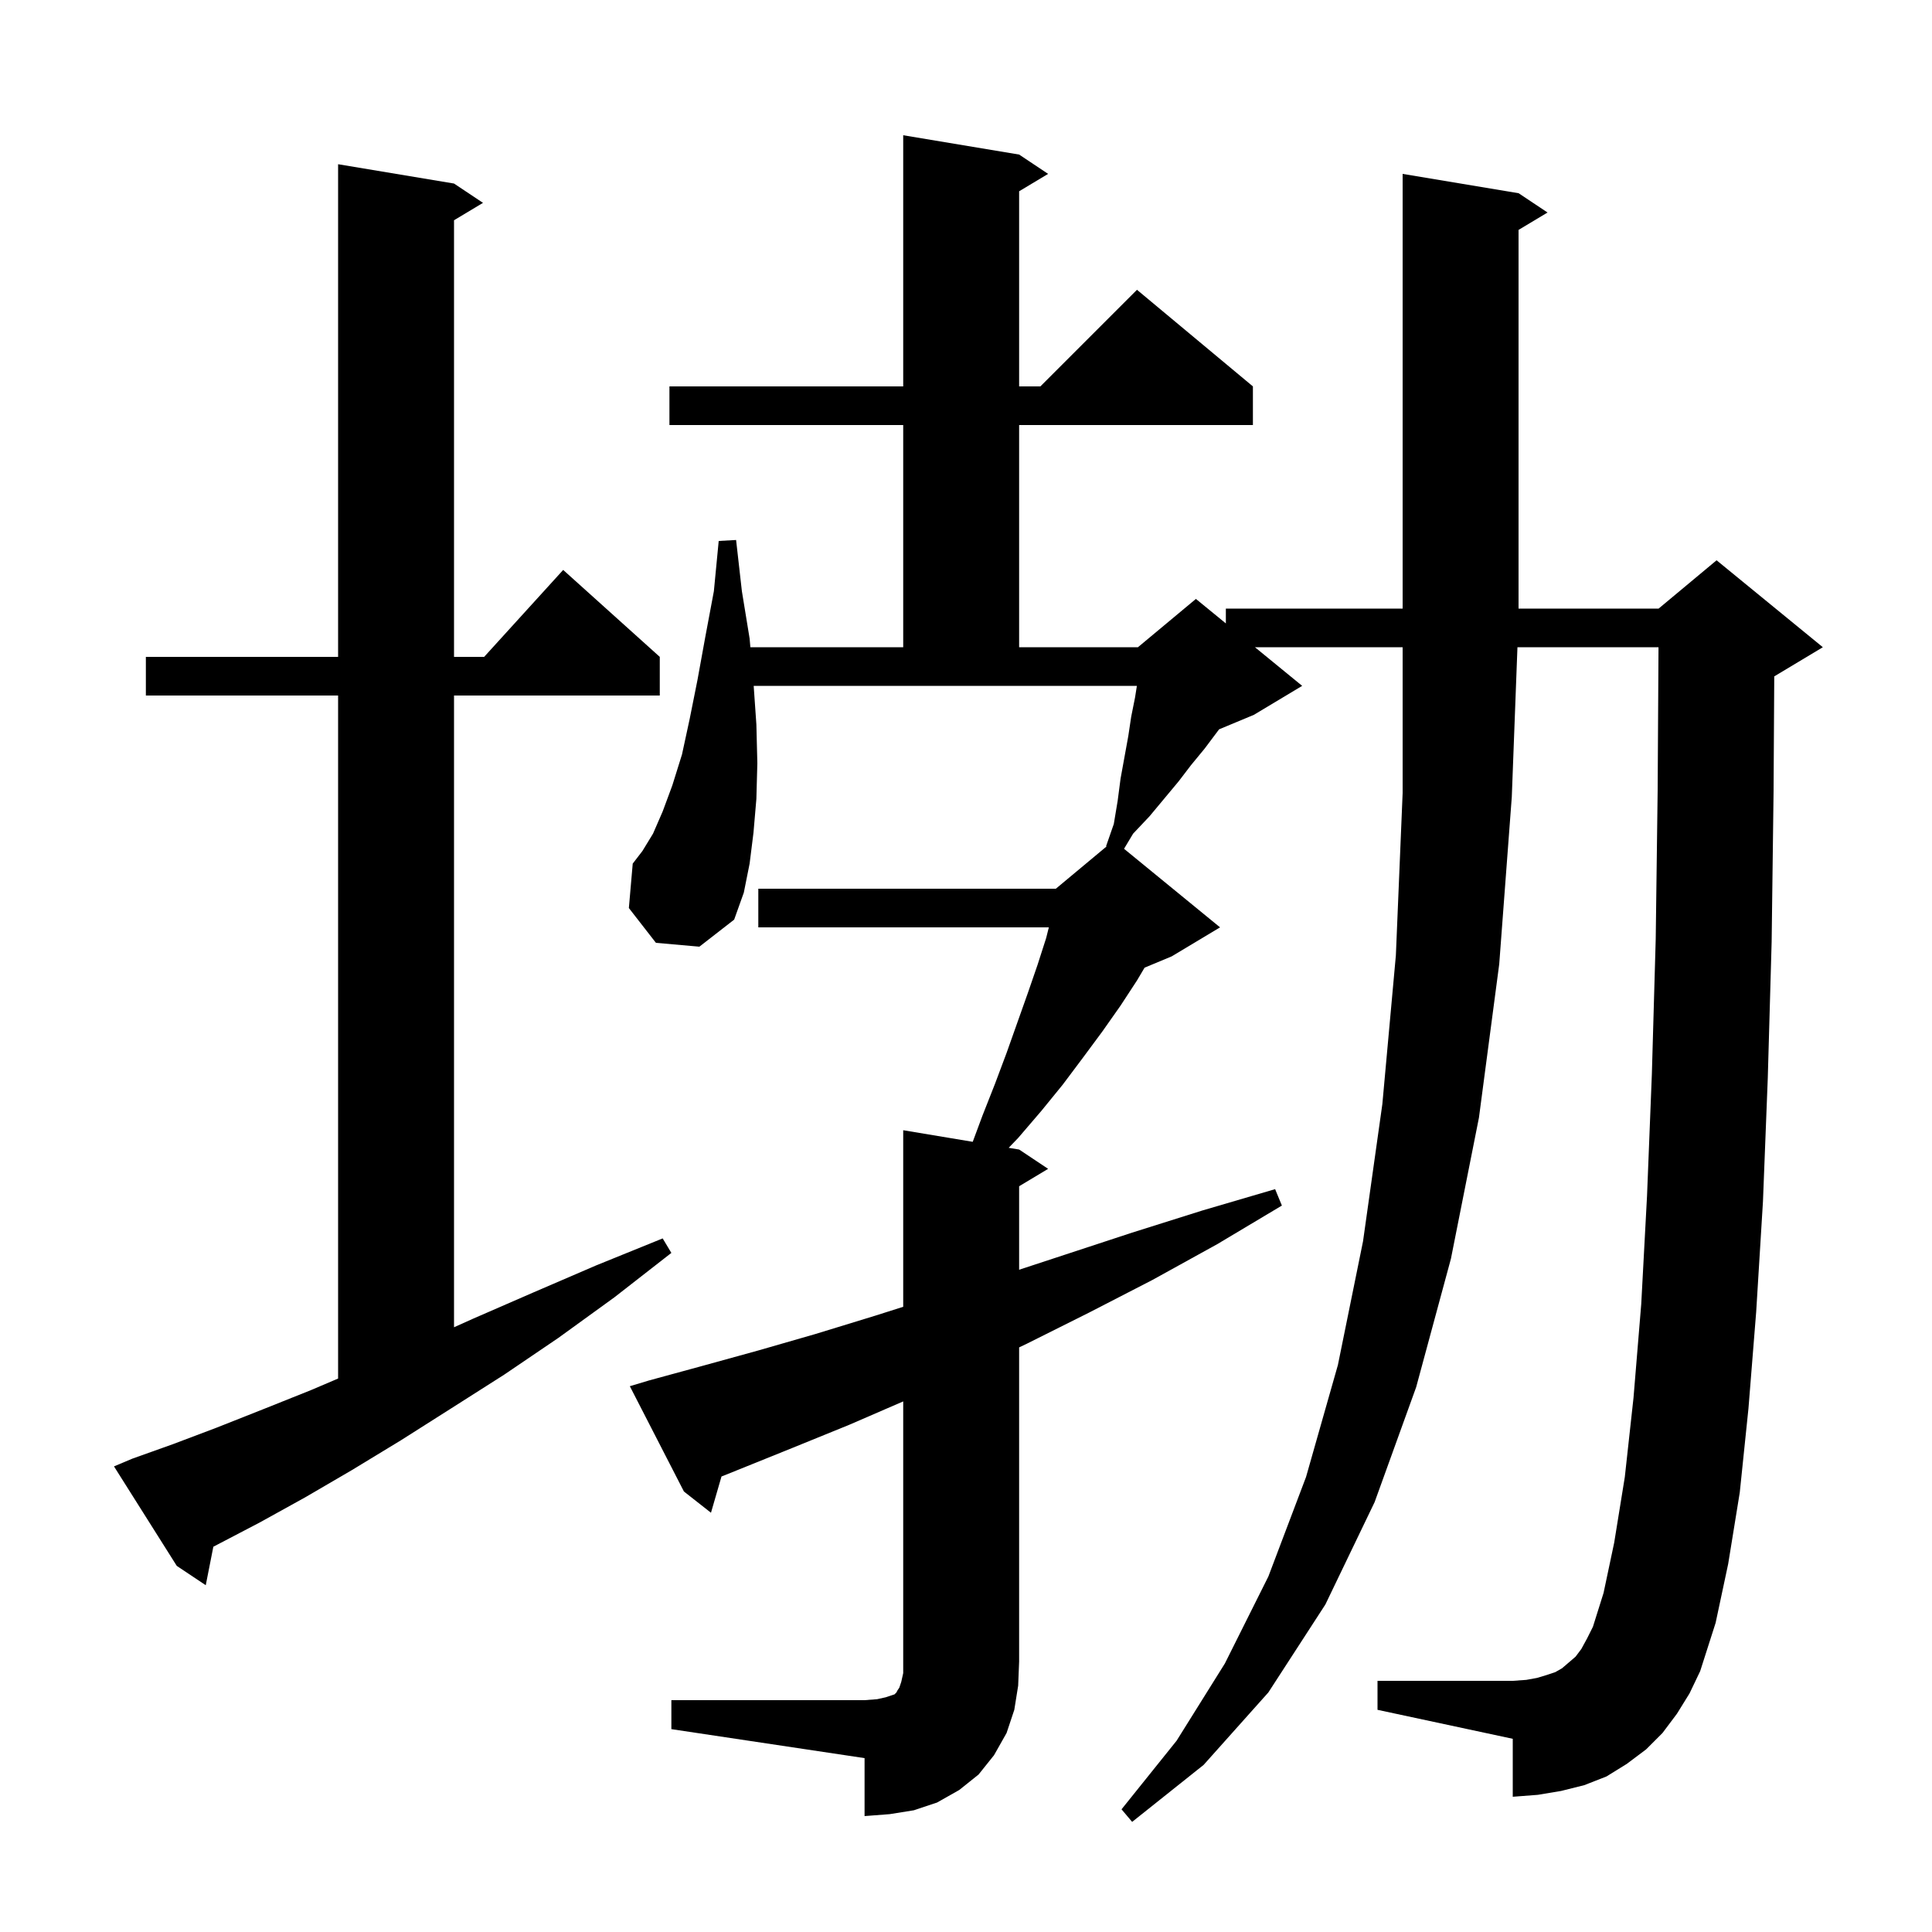 <svg xmlns="http://www.w3.org/2000/svg" xmlns:xlink="http://www.w3.org/1999/xlink" version="1.1" baseProfile="full" viewBox="0 0 200 200" width="200" height="200"><g fill="currentColor"><path d="M 69.5 176.0 L 89.5 176.0 L 90.8 175.9 L 91.7 175.7 L 92.6 175.4 L 92.8 175.2 L 92.9 175.0 L 93.1 174.7 L 93.3 174.1 L 93.5 173.2 L 93.5 145.073 L 87.9 147.5 L 82.0 149.9 L 76.3 152.2 L 74.689 152.845 L 73.6 156.6 L 70.8 154.4 L 65.2 143.5 L 67.2 142.9 L 72.7 141.4 L 78.5 139.8 L 84.4 138.1 L 90.6 136.2 L 93.5 135.279 L 93.5 117.0 L 100.697 118.2 L 101.7 115.5 L 103.0 112.2 L 104.2 109.0 L 106.4 102.8 L 107.4 99.9 L 108.3 97.1 L 108.575 96.0 L 78.5 96.0 L 78.5 92.0 L 109.3 92.0 L 114.552 87.623 L 114.5 87.6 L 115.3 85.3 L 115.7 82.9 L 116.0 80.6 L 116.8 76.2 L 117.1 74.2 L 117.5 72.2 L 117.689 71.0 L 78.021 71.0 L 78.3 75.0 L 78.4 79.0 L 78.3 82.7 L 78.0 86.2 L 77.6 89.4 L 77.0 92.4 L 76.0 95.2 L 72.4 98.0 L 67.9 97.6 L 65.1 94.0 L 65.5 89.4 L 66.5 88.1 L 67.6 86.3 L 68.6 84.0 L 69.6 81.3 L 70.6 78.1 L 71.4 74.4 L 72.2 70.4 L 73.0 66.0 L 73.9 61.2 L 74.4 56.0 L 76.2 55.9 L 76.8 61.2 L 77.6 66.1 L 77.678 67.0 L 93.5 67.0 L 93.5 44.0 L 69.3 44.0 L 69.3 40.0 L 93.5 40.0 L 93.5 14.0 L 105.5 16.0 L 108.5 18.0 L 105.5 19.8 L 105.5 40.0 L 107.7 40.0 L 117.7 30.0 L 129.7 40.0 L 129.7 44.0 L 105.5 44.0 L 105.5 67.0 L 117.8 67.0 L 123.8 62.0 L 126.9 64.536 L 126.9 63.0 L 145.2 63.0 L 145.2 18.0 L 157.2 20.0 L 160.2 22.0 L 157.2 23.8 L 157.2 63.0 L 171.7 63.0 L 177.7 58.0 L 188.7 67.0 L 183.7 70.0 L 183.67 70.012 L 183.6 81.9 L 183.4 97.5 L 183.0 111.6 L 182.5 124.4 L 181.8 135.8 L 181.0 145.8 L 180.1 154.5 L 178.9 161.9 L 177.6 168.0 L 176.0 173.0 L 174.9 175.3 L 173.6 177.4 L 172.1 179.4 L 170.4 181.1 L 168.4 182.6 L 166.3 183.9 L 164.0 184.8 L 161.6 185.4 L 159.2 185.8 L 156.6 186.0 L 156.6 180.0 L 142.6 177.0 L 142.6 174.0 L 156.6 174.0 L 158.0 173.9 L 159.1 173.7 L 160.1 173.4 L 161.0 173.1 L 161.7 172.7 L 163.1 171.5 L 163.7 170.7 L 164.3 169.6 L 164.9 168.4 L 166.0 164.9 L 167.1 159.7 L 168.2 152.9 L 169.1 144.7 L 169.9 135.0 L 170.5 123.8 L 171.0 111.2 L 171.4 97.2 L 171.6 81.8 L 171.688 67.0 L 157.086 67.0 L 156.5 82.5 L 155.2 99.8 L 153.1 115.7 L 150.2 130.3 L 146.6 143.6 L 142.3 155.5 L 137.2 166.1 L 131.3 175.2 L 124.6 182.7 L 117.2 188.6 L 116.1 187.3 L 121.8 180.2 L 126.8 172.2 L 131.3 163.2 L 135.2 152.9 L 138.5 141.3 L 141.1 128.5 L 143.1 114.3 L 144.5 98.9 L 145.2 82.1 L 145.2 67.0 L 129.911 67.0 L 134.8 71.0 L 129.8 74.0 L 126.2 75.5 L 124.7 77.5 L 123.3 79.2 L 122.0 80.9 L 119.0 84.5 L 117.3 86.3 L 116.36 87.867 L 126.3 96.0 L 121.3 99.0 L 118.487 100.172 L 117.7 101.5 L 116.0 104.1 L 114.1 106.8 L 112.1 109.5 L 110.0 112.3 L 107.8 115.0 L 105.4 117.8 L 104.418 118.82 L 105.5 119.0 L 108.5 121.0 L 105.5 122.8 L 105.5 131.443 L 110.2 129.9 L 117.2 127.6 L 124.5 125.3 L 132.0 123.1 L 132.7 124.8 L 126.0 128.8 L 119.3 132.5 L 112.7 135.9 L 106.3 139.1 L 105.5 139.481 L 105.5 172.0 L 105.4 174.5 L 105.0 177.0 L 104.2 179.4 L 102.9 181.7 L 101.3 183.7 L 99.3 185.3 L 97.0 186.6 L 94.6 187.4 L 92.1 187.8 L 89.5 188.0 L 89.5 182.0 L 69.5 179.0 Z M 13.7 151.0 L 17.9 149.5 L 22.4 147.8 L 27.2 145.9 L 32.2 143.9 L 35.0 142.707 L 35.0 72.0 L 15.1 72.0 L 15.1 68.0 L 35.0 68.0 L 35.0 17.0 L 47.0 19.0 L 50.0 21.0 L 47.0 22.8 L 47.0 68.0 L 50.118 68.0 L 58.3 59.0 L 68.3 68.0 L 68.3 72.0 L 47.0 72.0 L 47.0 137.397 L 49.0 136.5 L 55.2 133.8 L 61.7 131.0 L 68.6 128.2 L 69.5 129.7 L 63.6 134.3 L 57.8 138.5 L 52.2 142.3 L 46.7 145.8 L 41.5 149.1 L 36.4 152.2 L 31.6 155.0 L 26.9 157.6 L 22.5 159.9 L 22.085 160.117 L 21.3 164.1 L 18.3 162.1 L 11.8 151.8 Z "/></g></svg>